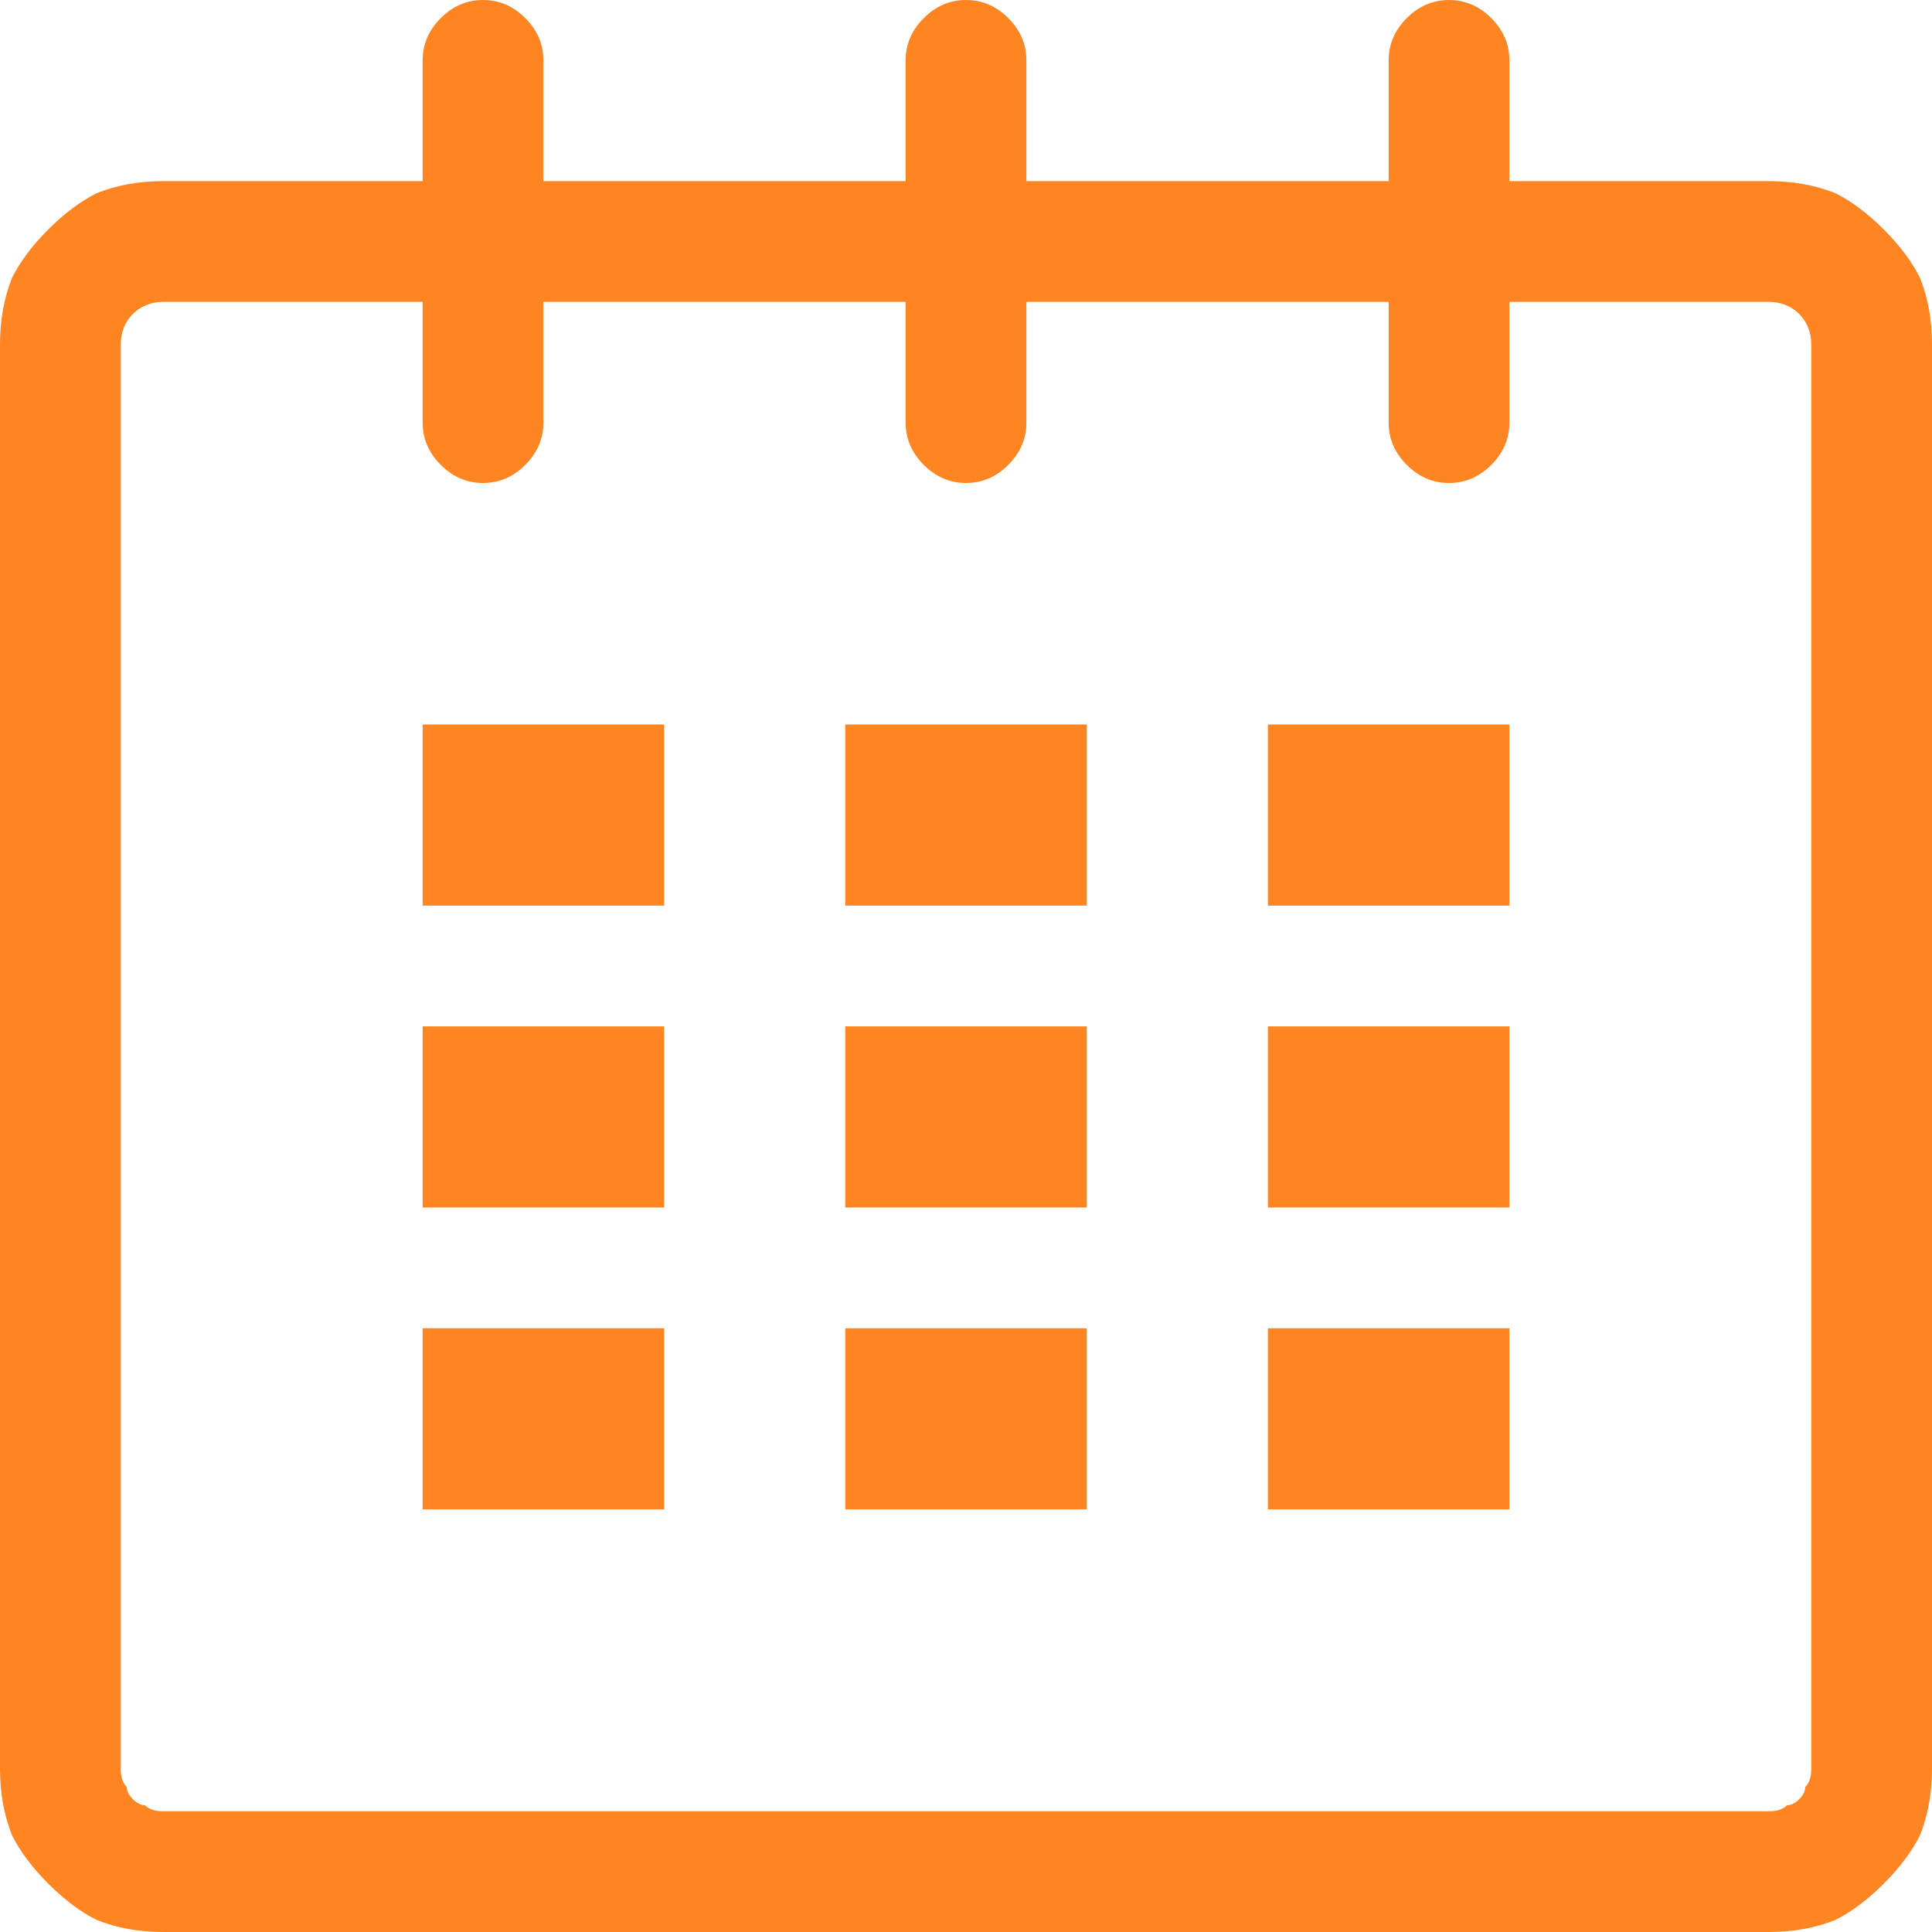 <svg version="1.2" xmlns="http://www.w3.org/2000/svg" viewBox="0 0 32 32" width="32" height="32">
	<title>115762_calendar_date_event_month_icon-svg</title>
	<style>
		.s0 { fill: #ff8522 } 
	</style>
	<g id="Layer">
		<path id="Layer" fill-rule="evenodd" class="s0" d="m30.4 3.2q0.4 0.2 0.8 0.6 0.4 0.4 0.6 0.8 0.2 0.5 0.2 1.1v23.6q0 0.6-0.2 1.1-0.2 0.4-0.6 0.8-0.4 0.4-0.8 0.6-0.5 0.2-1.1 0.2h-26.6q-0.6 0-1.1-0.2-0.4-0.2-0.8-0.6-0.4-0.4-0.6-0.8-0.2-0.5-0.2-1.1v-23.6q0-0.6 0.2-1.1 0.2-0.4 0.6-0.8 0.4-0.4 0.8-0.6 0.5-0.2 1.1-0.2h4.3v-2q0-0.4 0.3-0.7 0.3-0.3 0.7-0.3 0.4 0 0.7 0.3 0.3 0.3 0.3 0.7v2h6v-2q0-0.4 0.3-0.7 0.3-0.3 0.7-0.3 0.4 0 0.7 0.3 0.3 0.3 0.3 0.7v2h6v-2q0-0.4 0.3-0.7 0.3-0.3 0.7-0.3 0.4 0 0.7 0.3 0.3 0.3 0.3 0.7v2h4.3q0.6 0 1.1 0.2zm-0.4 2.5c0-0.4-0.3-0.7-0.7-0.7h-4.3v2q0 0.4-0.3 0.7-0.3 0.3-0.7 0.3-0.4 0-0.7-0.3-0.3-0.3-0.3-0.7v-2h-6v2q0 0.4-0.3 0.7-0.3 0.3-0.7 0.3-0.4 0-0.7-0.3-0.3-0.3-0.3-0.7v-2h-6v2q0 0.4-0.3 0.7-0.3 0.3-0.7 0.3-0.4 0-0.7-0.3-0.3-0.3-0.3-0.7v-2h-4.3c-0.4 0-0.7 0.3-0.7 0.7v23.6q0 0.2 0.1 0.3 0 0.1 0.1 0.2 0.1 0.1 0.2 0.1 0.1 0.1 0.3 0.1h26.6q0.2 0 0.3-0.1 0.1 0 0.2-0.1 0.1-0.1 0.1-0.2 0.1-0.1 0.1-0.3z"/>
		<path id="Layer" class="s0" d="m7 12h4v3h-4zm0 5h4v3h-4zm0 5h4v3h-4zm7 0h4v3h-4zm0-5h4v3h-4zm0-5h4v3h-4zm7 10h4v3h-4zm0-5h4v3h-4zm0-5h4v3h-4z"/>
	</g>
</svg>